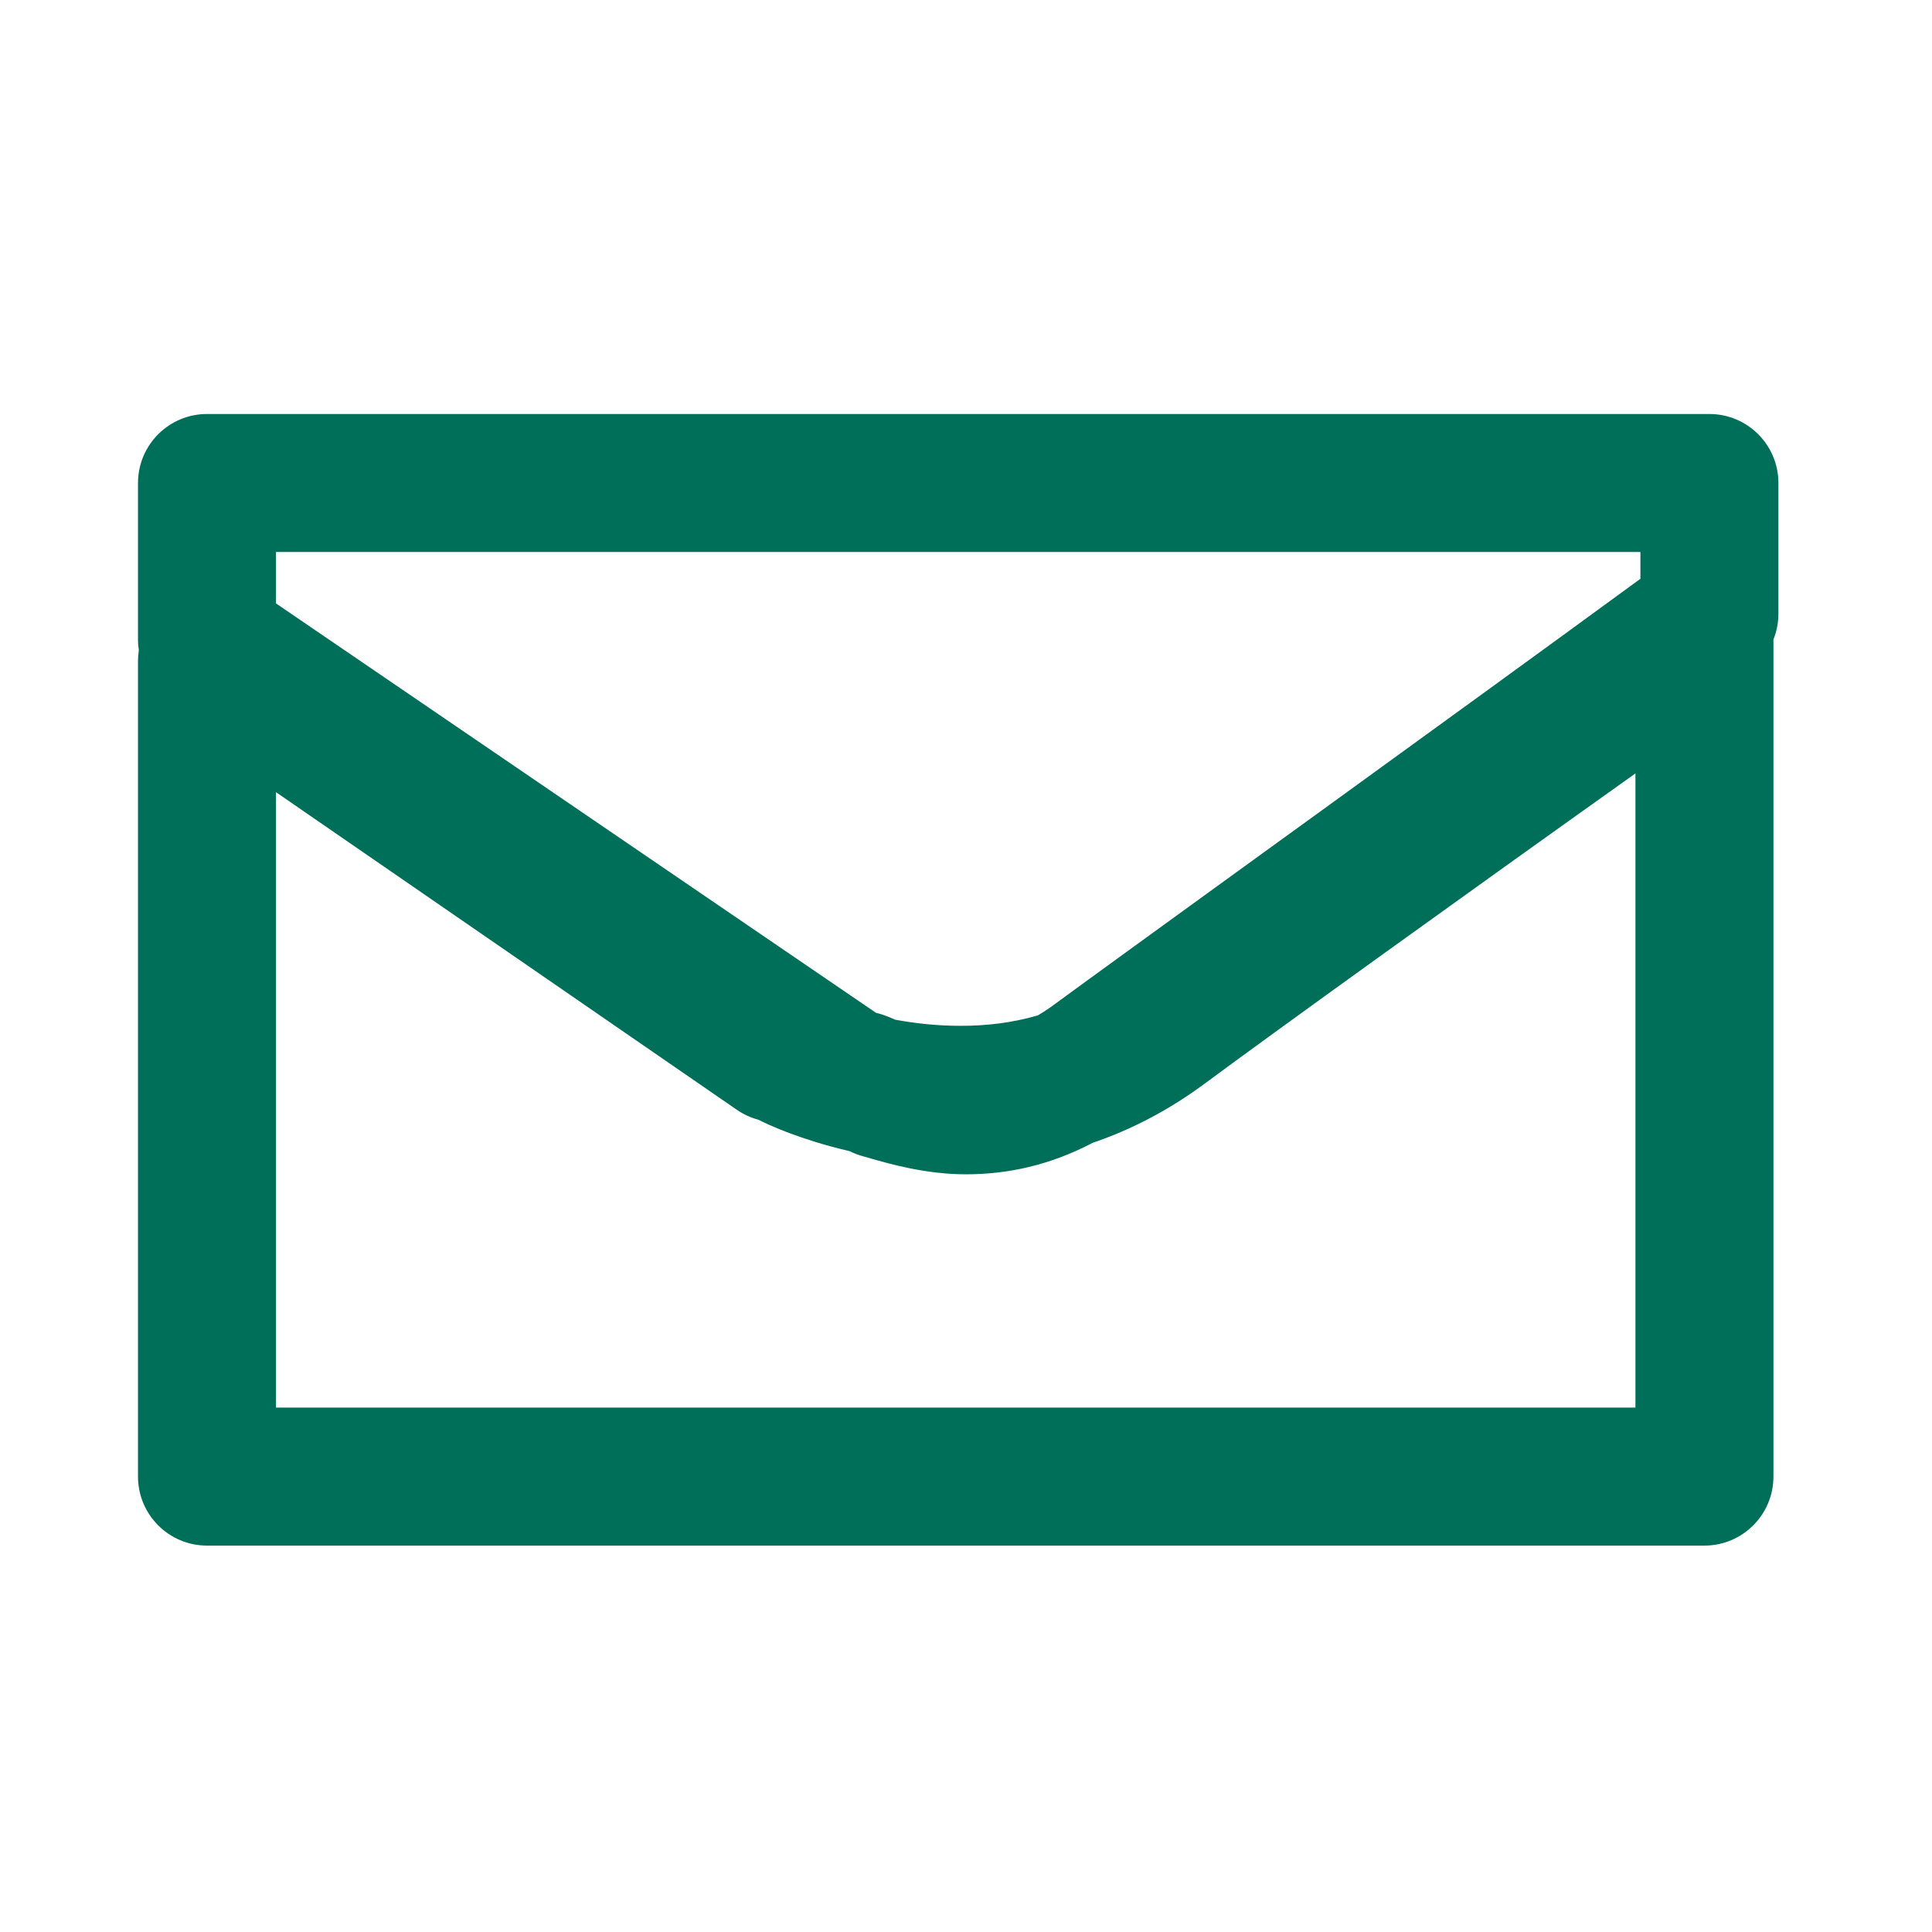 <svg width="28" height="28" viewBox="0 0 28 28" fill="none" xmlns="http://www.w3.org/2000/svg">
<path fill-rule="evenodd" clip-rule="evenodd" d="M2 7C2 6.448 2.448 6 3 6H24.774C25.326 6 25.774 6.448 25.774 7V8.895C25.774 9.024 25.749 9.151 25.702 9.268C25.702 9.27 25.702 9.272 25.702 9.274V21.4C25.702 21.952 25.254 22.4 24.702 22.4H3C2.448 22.4 2 21.952 2 21.4V9.577C2 9.526 2.004 9.475 2.012 9.425C2.004 9.375 2 9.325 2 9.274V7ZM15.041 14.716C14.662 14.826 14.289 14.867 13.923 14.867C13.579 14.867 13.258 14.831 12.974 14.778C12.972 14.777 12.97 14.776 12.967 14.775C12.918 14.753 12.851 14.725 12.775 14.7C12.755 14.694 12.728 14.686 12.695 14.678L4 8.745V8H23.774V8.388C22.395 9.397 20.704 10.623 19.16 11.742C18.869 11.953 18.583 12.16 18.305 12.361C16.971 13.328 15.827 14.156 15.223 14.599C15.161 14.642 15.1 14.681 15.041 14.716ZM4 11.481V20.4H23.702V11.209C21.173 13.009 18.494 14.939 17.486 15.685C16.936 16.096 16.382 16.377 15.837 16.562C15.214 16.888 14.608 17.019 13.996 17.019C13.418 17.019 12.887 16.866 12.621 16.79C12.577 16.777 12.541 16.766 12.512 16.759C12.443 16.741 12.376 16.715 12.312 16.683C12.13 16.641 11.963 16.595 11.811 16.548C11.543 16.465 11.316 16.378 11.143 16.3C11.09 16.276 11.039 16.252 10.992 16.228C10.881 16.199 10.775 16.15 10.679 16.084L4 11.481Z" fill="#006F59"/>
</svg>
